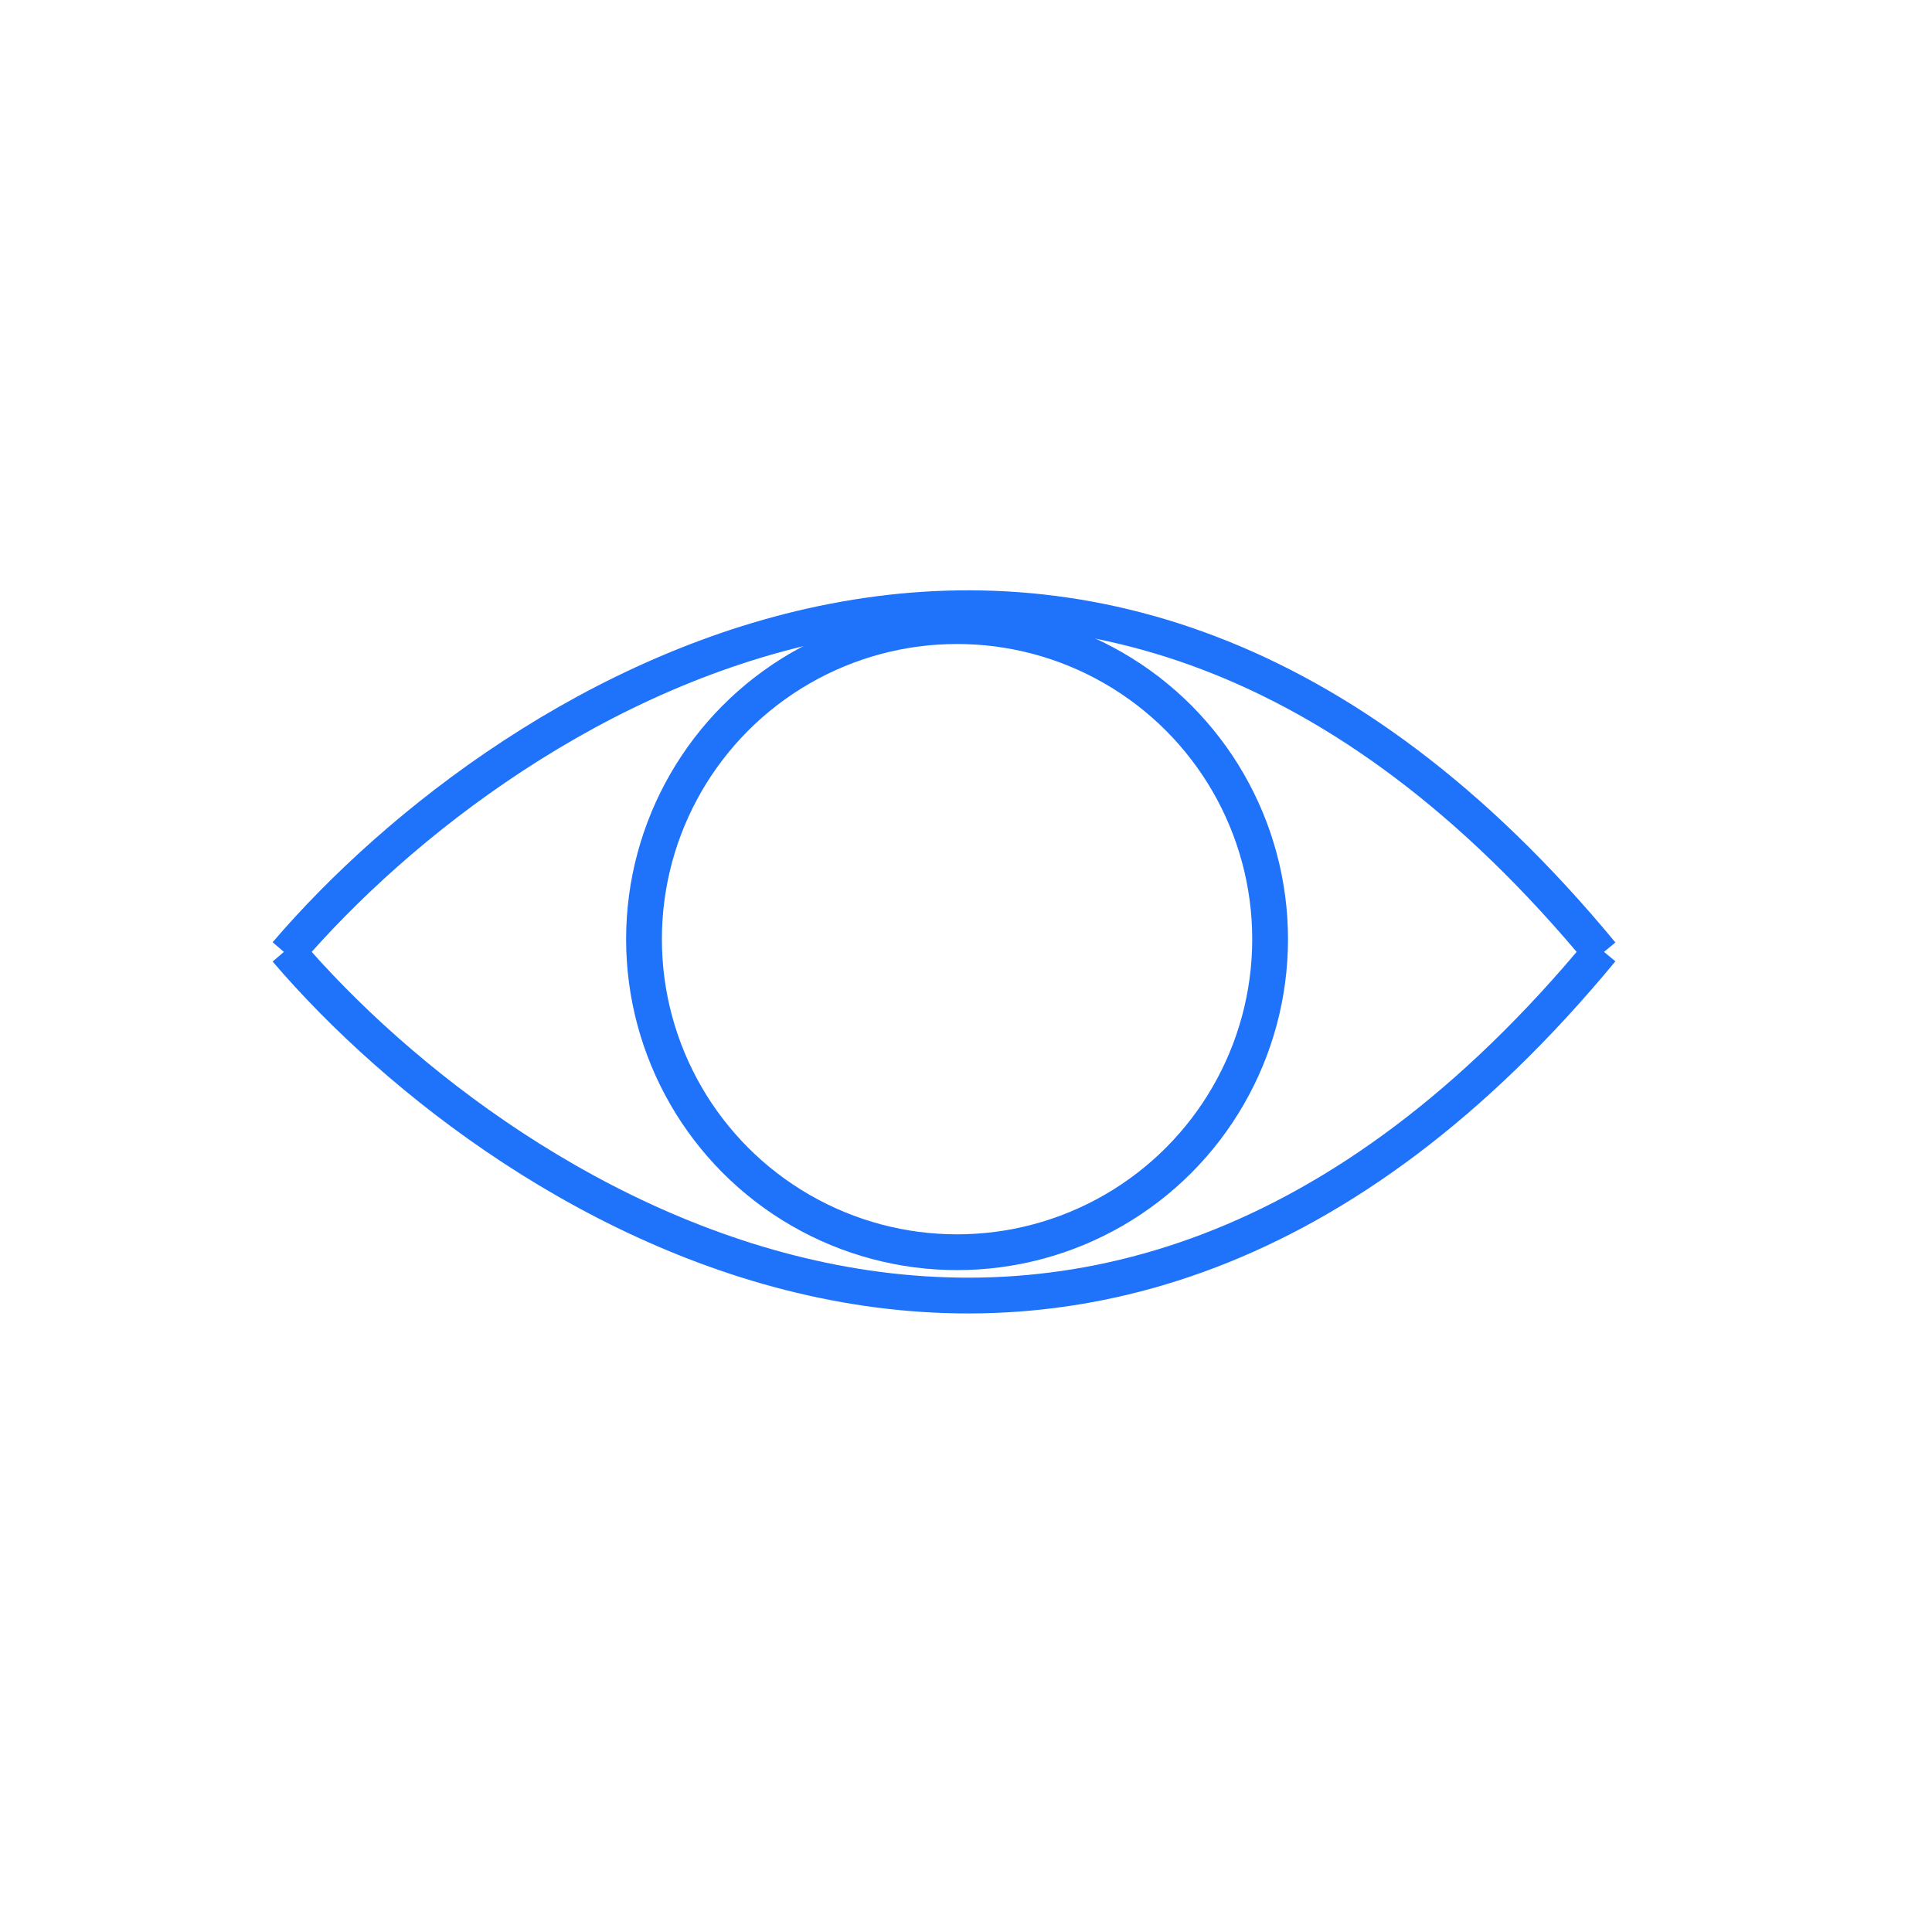 <?xml version="1.0" encoding="UTF-8"?> <svg xmlns="http://www.w3.org/2000/svg" width="108" height="108" viewBox="0 0 108 108" fill="none"><g filter="url(#filter0_d_1519_937)"><circle cx="53" cy="53" r="50" fill="white"></circle></g><path d="M16 53.322C28.465 38.741 60.623 18.328 89.531 53.322" stroke="#1F72FA" stroke-width="2"></path><path d="M16 53.101C28.465 67.682 60.623 88.095 89.531 53.101" stroke="#1F72FA" stroke-width="2"></path><circle cx="53.5" cy="52.5" r="17.5" stroke="#1F72FA" stroke-width="2"></circle><defs><filter id="filter0_d_1519_937" x="0" y="0" width="108" height="108" color-interpolation-filters="sRGB"><feFlood flood-opacity="0" result="BackgroundImageFix"></feFlood><feColorMatrix in="SourceAlpha" type="matrix" values="0 0 0 0 0 0 0 0 0 0 0 0 0 0 0 0 0 0 127 0" result="hardAlpha"></feColorMatrix><feOffset dx="1" dy="1"></feOffset><feGaussianBlur stdDeviation="2"></feGaussianBlur><feComposite in2="hardAlpha" operator="out"></feComposite><feColorMatrix type="matrix" values="0 0 0 0 0.02 0 0 0 0 0.31 0 0 0 0 0.78 0 0 0 1 0"></feColorMatrix><feBlend mode="normal" in2="BackgroundImageFix" result="effect1_dropShadow_1519_937"></feBlend><feBlend mode="normal" in="SourceGraphic" in2="effect1_dropShadow_1519_937" result="shape"></feBlend></filter></defs></svg> 